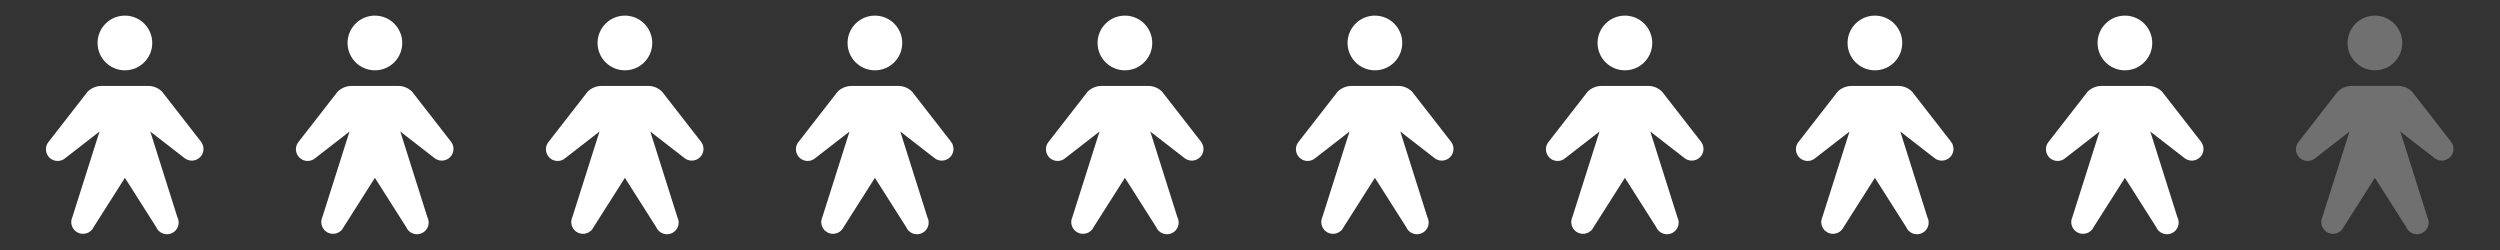 <svg width="320" height="32" viewBox="0 0 320 32" fill="none" xmlns="http://www.w3.org/2000/svg">
<rect x="0" y="0" width="320" height="32" fill="#333333" stroke="none"/>
<path d="M15.988 9C17.921 9 19.488 7.433 19.488 5.5C19.488 3.567 17.921 2 15.988 2C14.055 2 12.488 3.567 12.488 5.5C12.488 7.433 14.055 9 15.988 9Z" fill="white"/>
<path d="M19.238 16.837L23.587 20.212C23.875 20.452 24.242 20.575 24.616 20.558C24.989 20.541 25.343 20.385 25.608 20.12C25.872 19.856 26.029 19.502 26.046 19.128C26.063 18.754 25.939 18.388 25.7 18.1L20.75 11.738C20.519 11.505 20.245 11.319 19.942 11.193C19.64 11.066 19.315 11.001 18.988 11H12.988C12.322 11.004 11.685 11.268 11.213 11.738L6.263 18.1C6.005 18.386 5.867 18.76 5.878 19.145C5.888 19.53 6.046 19.896 6.319 20.168C6.593 20.439 6.96 20.595 7.345 20.604C7.729 20.612 8.103 20.472 8.387 20.212L12.738 16.837L9.262 27.788C9.179 27.966 9.131 28.16 9.122 28.357C9.113 28.555 9.143 28.752 9.211 28.938C9.278 29.123 9.381 29.294 9.515 29.44C9.648 29.586 9.809 29.704 9.988 29.788C10.166 29.871 10.36 29.919 10.557 29.928C10.755 29.937 10.952 29.907 11.138 29.839C11.323 29.772 11.494 29.669 11.64 29.535C11.786 29.402 11.904 29.241 11.988 29.062L15.988 22.762L19.988 29.062C20.066 29.249 20.181 29.418 20.326 29.559C20.471 29.7 20.643 29.811 20.832 29.883C21.021 29.956 21.223 29.99 21.425 29.983C21.627 29.975 21.826 29.927 22.009 29.841C22.192 29.755 22.356 29.633 22.491 29.482C22.626 29.33 22.729 29.154 22.793 28.962C22.858 28.77 22.883 28.567 22.867 28.365C22.851 28.163 22.794 27.967 22.7 27.788L19.238 16.837Z" fill="white"/>
<path d="M47.988 9C49.921 9 51.488 7.433 51.488 5.5C51.488 3.567 49.921 2 47.988 2C46.055 2 44.488 3.567 44.488 5.5C44.488 7.433 46.055 9 47.988 9Z" fill="white"/>
<path d="M51.237 16.837L55.587 20.212C55.875 20.452 56.242 20.575 56.615 20.558C56.989 20.541 57.343 20.385 57.608 20.12C57.872 19.856 58.029 19.502 58.046 19.128C58.063 18.754 57.939 18.388 57.7 18.1L52.75 11.738C52.519 11.505 52.245 11.319 51.942 11.193C51.64 11.066 51.315 11.001 50.987 11H44.987C44.322 11.004 43.685 11.268 43.212 11.738L38.263 18.1C38.005 18.386 37.867 18.76 37.877 19.145C37.888 19.53 38.046 19.896 38.319 20.168C38.593 20.439 38.959 20.595 39.344 20.604C39.73 20.612 40.103 20.472 40.388 20.212L44.737 16.837L41.263 27.788C41.179 27.966 41.131 28.16 41.122 28.357C41.113 28.555 41.144 28.752 41.211 28.938C41.278 29.123 41.381 29.294 41.515 29.44C41.648 29.586 41.809 29.704 41.987 29.788C42.166 29.871 42.36 29.919 42.557 29.928C42.755 29.937 42.952 29.907 43.138 29.839C43.323 29.772 43.494 29.669 43.64 29.535C43.786 29.402 43.904 29.241 43.987 29.062L47.987 22.762L51.987 29.062C52.066 29.249 52.181 29.418 52.326 29.559C52.471 29.7 52.643 29.811 52.832 29.883C53.021 29.956 53.223 29.99 53.425 29.983C53.627 29.975 53.826 29.927 54.009 29.841C54.193 29.755 54.356 29.633 54.491 29.482C54.626 29.33 54.728 29.154 54.793 28.962C54.858 28.77 54.883 28.567 54.867 28.365C54.851 28.163 54.794 27.967 54.7 27.788L51.237 16.837Z" fill="white"/>
<path d="M79.988 9C81.921 9 83.488 7.433 83.488 5.5C83.488 3.567 81.921 2 79.988 2C78.055 2 76.488 3.567 76.488 5.5C76.488 7.433 78.055 9 79.988 9Z" fill="white"/>
<path d="M83.237 16.837L87.588 20.212C87.875 20.452 88.242 20.575 88.615 20.558C88.989 20.541 89.343 20.385 89.608 20.12C89.872 19.856 90.028 19.502 90.046 19.128C90.063 18.754 89.939 18.388 89.7 18.1L84.75 11.738C84.519 11.505 84.245 11.319 83.942 11.193C83.64 11.066 83.315 11.001 82.987 11H76.987C76.322 11.004 75.685 11.268 75.213 11.738L70.263 18.1C70.005 18.386 69.867 18.76 69.877 19.145C69.888 19.53 70.046 19.896 70.319 20.168C70.593 20.439 70.96 20.595 71.344 20.604C71.73 20.612 72.103 20.472 72.388 20.212L76.737 16.837L73.263 27.788C73.179 27.966 73.131 28.16 73.122 28.357C73.113 28.555 73.144 28.752 73.211 28.938C73.278 29.123 73.381 29.294 73.515 29.44C73.648 29.586 73.809 29.704 73.987 29.788C74.166 29.871 74.36 29.919 74.557 29.928C74.755 29.937 74.952 29.907 75.138 29.839C75.323 29.772 75.494 29.669 75.64 29.535C75.786 29.402 75.904 29.241 75.987 29.062L79.987 22.762L83.987 29.062C84.066 29.249 84.181 29.418 84.326 29.559C84.471 29.7 84.643 29.811 84.832 29.883C85.021 29.956 85.223 29.99 85.425 29.983C85.627 29.975 85.826 29.927 86.009 29.841C86.192 29.755 86.356 29.633 86.491 29.482C86.626 29.33 86.728 29.154 86.793 28.962C86.858 28.77 86.883 28.567 86.867 28.365C86.851 28.163 86.794 27.967 86.7 27.788L83.237 16.837Z" fill="white"/>
<path d="M111.988 9C113.921 9 115.488 7.433 115.488 5.5C115.488 3.567 113.921 2 111.988 2C110.055 2 108.488 3.567 108.488 5.5C108.488 7.433 110.055 9 111.988 9Z" fill="white"/>
<path d="M115.238 16.837L119.588 20.212C119.875 20.452 120.242 20.575 120.616 20.558C120.989 20.541 121.343 20.385 121.608 20.12C121.872 19.856 122.029 19.502 122.046 19.128C122.063 18.754 121.939 18.388 121.7 18.1L116.75 11.738C116.519 11.505 116.245 11.319 115.942 11.193C115.64 11.066 115.315 11.001 114.988 11H108.988C108.322 11.004 107.685 11.268 107.213 11.738L102.263 18.1C102.005 18.386 101.867 18.76 101.878 19.145C101.888 19.53 102.046 19.896 102.319 20.168C102.593 20.439 102.96 20.595 103.345 20.604C103.73 20.612 104.103 20.472 104.388 20.212L108.738 16.837L105.263 27.788C105.179 27.966 105.131 28.16 105.122 28.357C105.113 28.555 105.143 28.752 105.211 28.938C105.278 29.123 105.381 29.294 105.515 29.44C105.648 29.586 105.809 29.704 105.988 29.788C106.166 29.871 106.36 29.919 106.557 29.928C106.755 29.937 106.952 29.907 107.138 29.839C107.323 29.772 107.494 29.669 107.64 29.535C107.786 29.402 107.904 29.241 107.988 29.062L111.988 22.762L115.988 29.062C116.066 29.249 116.181 29.418 116.326 29.559C116.471 29.7 116.643 29.811 116.832 29.883C117.021 29.956 117.223 29.99 117.425 29.983C117.627 29.975 117.826 29.927 118.009 29.841C118.193 29.755 118.356 29.633 118.491 29.482C118.626 29.33 118.728 29.154 118.793 28.962C118.858 28.77 118.883 28.567 118.867 28.365C118.851 28.163 118.794 27.967 118.7 27.788L115.238 16.837Z" fill="white"/>
<path d="M143.988 9C145.921 9 147.488 7.433 147.488 5.5C147.488 3.567 145.921 2 143.988 2C142.055 2 140.488 3.567 140.488 5.5C140.488 7.433 142.055 9 143.988 9Z" fill="white"/>
<path d="M147.238 16.837L151.588 20.212C151.875 20.452 152.242 20.575 152.616 20.558C152.989 20.541 153.343 20.385 153.608 20.12C153.872 19.856 154.029 19.502 154.046 19.128C154.063 18.754 153.939 18.388 153.7 18.1L148.75 11.738C148.519 11.505 148.245 11.319 147.942 11.193C147.64 11.066 147.315 11.001 146.988 11H140.988C140.322 11.004 139.685 11.268 139.213 11.738L134.263 18.1C134.005 18.386 133.867 18.76 133.878 19.145C133.888 19.53 134.046 19.896 134.319 20.168C134.593 20.439 134.96 20.595 135.345 20.604C135.73 20.612 136.103 20.472 136.388 20.212L140.738 16.837L137.263 27.788C137.179 27.966 137.131 28.16 137.122 28.357C137.113 28.555 137.143 28.752 137.211 28.938C137.278 29.123 137.381 29.294 137.515 29.44C137.648 29.586 137.809 29.704 137.988 29.788C138.166 29.871 138.36 29.919 138.557 29.928C138.755 29.937 138.952 29.907 139.138 29.839C139.323 29.772 139.494 29.669 139.64 29.535C139.786 29.402 139.904 29.241 139.988 29.062L143.988 22.762L147.988 29.062C148.066 29.249 148.181 29.418 148.326 29.559C148.471 29.7 148.643 29.811 148.832 29.883C149.021 29.956 149.223 29.99 149.425 29.983C149.627 29.975 149.826 29.927 150.009 29.841C150.193 29.755 150.356 29.633 150.491 29.482C150.626 29.33 150.728 29.154 150.793 28.962C150.858 28.77 150.883 28.567 150.867 28.365C150.851 28.163 150.794 27.967 150.7 27.788L147.238 16.837Z" fill="white"/>
<path d="M175.988 9C177.921 9 179.488 7.433 179.488 5.5C179.488 3.567 177.921 2 175.988 2C174.055 2 172.488 3.567 172.488 5.5C172.488 7.433 174.055 9 175.988 9Z" fill="white"/>
<path d="M179.238 16.837L183.588 20.212C183.875 20.452 184.242 20.575 184.616 20.558C184.989 20.541 185.343 20.385 185.608 20.12C185.872 19.856 186.029 19.502 186.046 19.128C186.063 18.754 185.939 18.388 185.7 18.1L180.75 11.738C180.519 11.505 180.245 11.319 179.942 11.193C179.64 11.066 179.315 11.001 178.988 11H172.988C172.322 11.004 171.685 11.268 171.213 11.738L166.263 18.1C166.005 18.386 165.867 18.76 165.878 19.145C165.888 19.53 166.046 19.896 166.319 20.168C166.593 20.439 166.96 20.595 167.345 20.604C167.73 20.612 168.103 20.472 168.388 20.212L172.738 16.837L169.263 27.788C169.179 27.966 169.131 28.16 169.122 28.357C169.113 28.555 169.143 28.752 169.211 28.938C169.278 29.123 169.381 29.294 169.515 29.44C169.648 29.586 169.809 29.704 169.988 29.788C170.166 29.871 170.36 29.919 170.557 29.928C170.755 29.937 170.952 29.907 171.138 29.839C171.323 29.772 171.494 29.669 171.64 29.535C171.786 29.402 171.904 29.241 171.988 29.062L175.988 22.762L179.988 29.062C180.066 29.249 180.181 29.418 180.326 29.559C180.471 29.7 180.643 29.811 180.832 29.883C181.021 29.956 181.223 29.99 181.425 29.983C181.627 29.975 181.826 29.927 182.009 29.841C182.193 29.755 182.356 29.633 182.491 29.482C182.626 29.33 182.728 29.154 182.793 28.962C182.858 28.77 182.883 28.567 182.867 28.365C182.851 28.163 182.794 27.967 182.7 27.788L179.238 16.837Z" fill="white"/>
<path d="M207.988 9C209.921 9 211.488 7.433 211.488 5.5C211.488 3.567 209.921 2 207.988 2C206.055 2 204.488 3.567 204.488 5.5C204.488 7.433 206.055 9 207.988 9Z" fill="white"/>
<path d="M211.238 16.837L215.588 20.212C215.875 20.452 216.242 20.575 216.616 20.558C216.989 20.541 217.343 20.385 217.608 20.12C217.872 19.856 218.029 19.502 218.046 19.128C218.063 18.754 217.939 18.388 217.7 18.1L212.75 11.738C212.519 11.505 212.245 11.319 211.942 11.193C211.64 11.066 211.315 11.001 210.988 11H204.988C204.322 11.004 203.685 11.268 203.213 11.738L198.263 18.1C198.005 18.386 197.867 18.76 197.878 19.145C197.888 19.53 198.046 19.896 198.319 20.168C198.593 20.439 198.96 20.595 199.345 20.604C199.73 20.612 200.103 20.472 200.388 20.212L204.738 16.837L201.263 27.788C201.179 27.966 201.131 28.16 201.122 28.357C201.113 28.555 201.143 28.752 201.211 28.938C201.278 29.123 201.381 29.294 201.515 29.44C201.648 29.586 201.809 29.704 201.988 29.788C202.166 29.871 202.36 29.919 202.557 29.928C202.755 29.937 202.952 29.907 203.138 29.839C203.323 29.772 203.494 29.669 203.64 29.535C203.786 29.402 203.904 29.241 203.988 29.062L207.988 22.762L211.988 29.062C212.066 29.249 212.181 29.418 212.326 29.559C212.471 29.7 212.643 29.811 212.832 29.883C213.021 29.956 213.223 29.99 213.425 29.983C213.627 29.975 213.826 29.927 214.009 29.841C214.193 29.755 214.356 29.633 214.491 29.482C214.626 29.33 214.728 29.154 214.793 28.962C214.858 28.77 214.883 28.567 214.867 28.365C214.851 28.163 214.794 27.967 214.7 27.788L211.238 16.837Z" fill="white"/>
<path d="M239.988 9C241.921 9 243.488 7.433 243.488 5.5C243.488 3.567 241.921 2 239.988 2C238.055 2 236.488 3.567 236.488 5.5C236.488 7.433 238.055 9 239.988 9Z" fill="white"/>
<path d="M243.238 16.837L247.588 20.212C247.875 20.452 248.242 20.575 248.616 20.558C248.989 20.541 249.343 20.385 249.608 20.12C249.872 19.856 250.029 19.502 250.046 19.128C250.063 18.754 249.939 18.388 249.7 18.1L244.75 11.738C244.519 11.505 244.245 11.319 243.942 11.193C243.64 11.066 243.315 11.001 242.988 11H236.988C236.322 11.004 235.685 11.268 235.213 11.738L230.263 18.1C230.005 18.386 229.867 18.76 229.878 19.145C229.888 19.53 230.046 19.896 230.319 20.168C230.593 20.439 230.96 20.595 231.345 20.604C231.73 20.612 232.103 20.472 232.388 20.212L236.738 16.837L233.263 27.788C233.179 27.966 233.131 28.16 233.122 28.357C233.113 28.555 233.143 28.752 233.211 28.938C233.278 29.123 233.381 29.294 233.515 29.44C233.648 29.586 233.809 29.704 233.988 29.788C234.166 29.871 234.36 29.919 234.557 29.928C234.755 29.937 234.952 29.907 235.138 29.839C235.323 29.772 235.494 29.669 235.64 29.535C235.786 29.402 235.904 29.241 235.988 29.062L239.988 22.762L243.988 29.062C244.066 29.249 244.181 29.418 244.326 29.559C244.471 29.7 244.643 29.811 244.832 29.883C245.021 29.956 245.223 29.99 245.425 29.983C245.627 29.975 245.826 29.927 246.009 29.841C246.193 29.755 246.356 29.633 246.491 29.482C246.626 29.33 246.728 29.154 246.793 28.962C246.858 28.77 246.883 28.567 246.867 28.365C246.851 28.163 246.794 27.967 246.7 27.788L243.238 16.837Z" fill="white"/>
<path d="M271.988 9C273.921 9 275.488 7.433 275.488 5.5C275.488 3.567 273.921 2 271.988 2C270.055 2 268.488 3.567 268.488 5.5C268.488 7.433 270.055 9 271.988 9Z" fill="white"/>
<path d="M275.238 16.837L279.588 20.212C279.875 20.452 280.242 20.575 280.616 20.558C280.989 20.541 281.343 20.385 281.608 20.12C281.872 19.856 282.029 19.502 282.046 19.128C282.063 18.754 281.939 18.388 281.7 18.1L276.75 11.738C276.519 11.505 276.245 11.319 275.942 11.193C275.64 11.066 275.315 11.001 274.988 11H268.988C268.322 11.004 267.685 11.268 267.213 11.738L262.263 18.1C262.005 18.386 261.867 18.76 261.878 19.145C261.888 19.53 262.046 19.896 262.319 20.168C262.593 20.439 262.96 20.595 263.345 20.604C263.73 20.612 264.103 20.472 264.388 20.212L268.738 16.837L265.263 27.788C265.179 27.966 265.131 28.16 265.122 28.357C265.113 28.555 265.143 28.752 265.211 28.938C265.278 29.123 265.381 29.294 265.515 29.44C265.648 29.586 265.809 29.704 265.988 29.788C266.166 29.871 266.36 29.919 266.557 29.928C266.755 29.937 266.952 29.907 267.138 29.839C267.323 29.772 267.494 29.669 267.64 29.535C267.786 29.402 267.904 29.241 267.988 29.062L271.988 22.762L275.988 29.062C276.066 29.249 276.181 29.418 276.326 29.559C276.471 29.7 276.643 29.811 276.832 29.883C277.021 29.956 277.223 29.99 277.425 29.983C277.627 29.975 277.826 29.927 278.009 29.841C278.193 29.755 278.356 29.633 278.491 29.482C278.626 29.33 278.728 29.154 278.793 28.962C278.858 28.77 278.883 28.567 278.867 28.365C278.851 28.163 278.794 27.967 278.7 27.788L275.238 16.837Z" fill="white"/>
<g opacity="0.3">
<path d="M303.988 9C305.921 9 307.488 7.433 307.488 5.5C307.488 3.567 305.921 2 303.988 2C302.055 2 300.488 3.567 300.488 5.5C300.488 7.433 302.055 9 303.988 9Z" fill="white"/>
<path d="M307.238 16.837L311.588 20.212C311.875 20.452 312.242 20.575 312.616 20.558C312.989 20.541 313.343 20.385 313.608 20.12C313.872 19.856 314.029 19.502 314.046 19.128C314.063 18.754 313.939 18.388 313.7 18.1L308.75 11.738C308.519 11.505 308.245 11.319 307.942 11.193C307.64 11.066 307.315 11.001 306.988 11H300.988C300.322 11.004 299.685 11.268 299.213 11.738L294.263 18.1C294.005 18.386 293.867 18.76 293.878 19.145C293.888 19.53 294.046 19.896 294.319 20.168C294.593 20.439 294.96 20.595 295.345 20.604C295.73 20.612 296.103 20.472 296.388 20.212L300.738 16.837L297.263 27.788C297.179 27.966 297.131 28.16 297.122 28.357C297.113 28.555 297.143 28.752 297.211 28.938C297.278 29.123 297.381 29.294 297.515 29.44C297.648 29.586 297.809 29.704 297.988 29.788C298.166 29.871 298.36 29.919 298.557 29.928C298.755 29.937 298.952 29.907 299.138 29.839C299.323 29.772 299.494 29.669 299.64 29.535C299.786 29.402 299.904 29.241 299.988 29.062L303.988 22.762L307.988 29.062C308.066 29.249 308.181 29.418 308.326 29.559C308.471 29.7 308.643 29.811 308.832 29.883C309.021 29.956 309.223 29.99 309.425 29.983C309.627 29.975 309.826 29.927 310.009 29.841C310.193 29.755 310.356 29.633 310.491 29.482C310.626 29.33 310.728 29.154 310.793 28.962C310.858 28.77 310.883 28.567 310.867 28.365C310.851 28.163 310.794 27.967 310.7 27.788L307.238 16.837Z" fill="white"/>
</g>
</svg>
